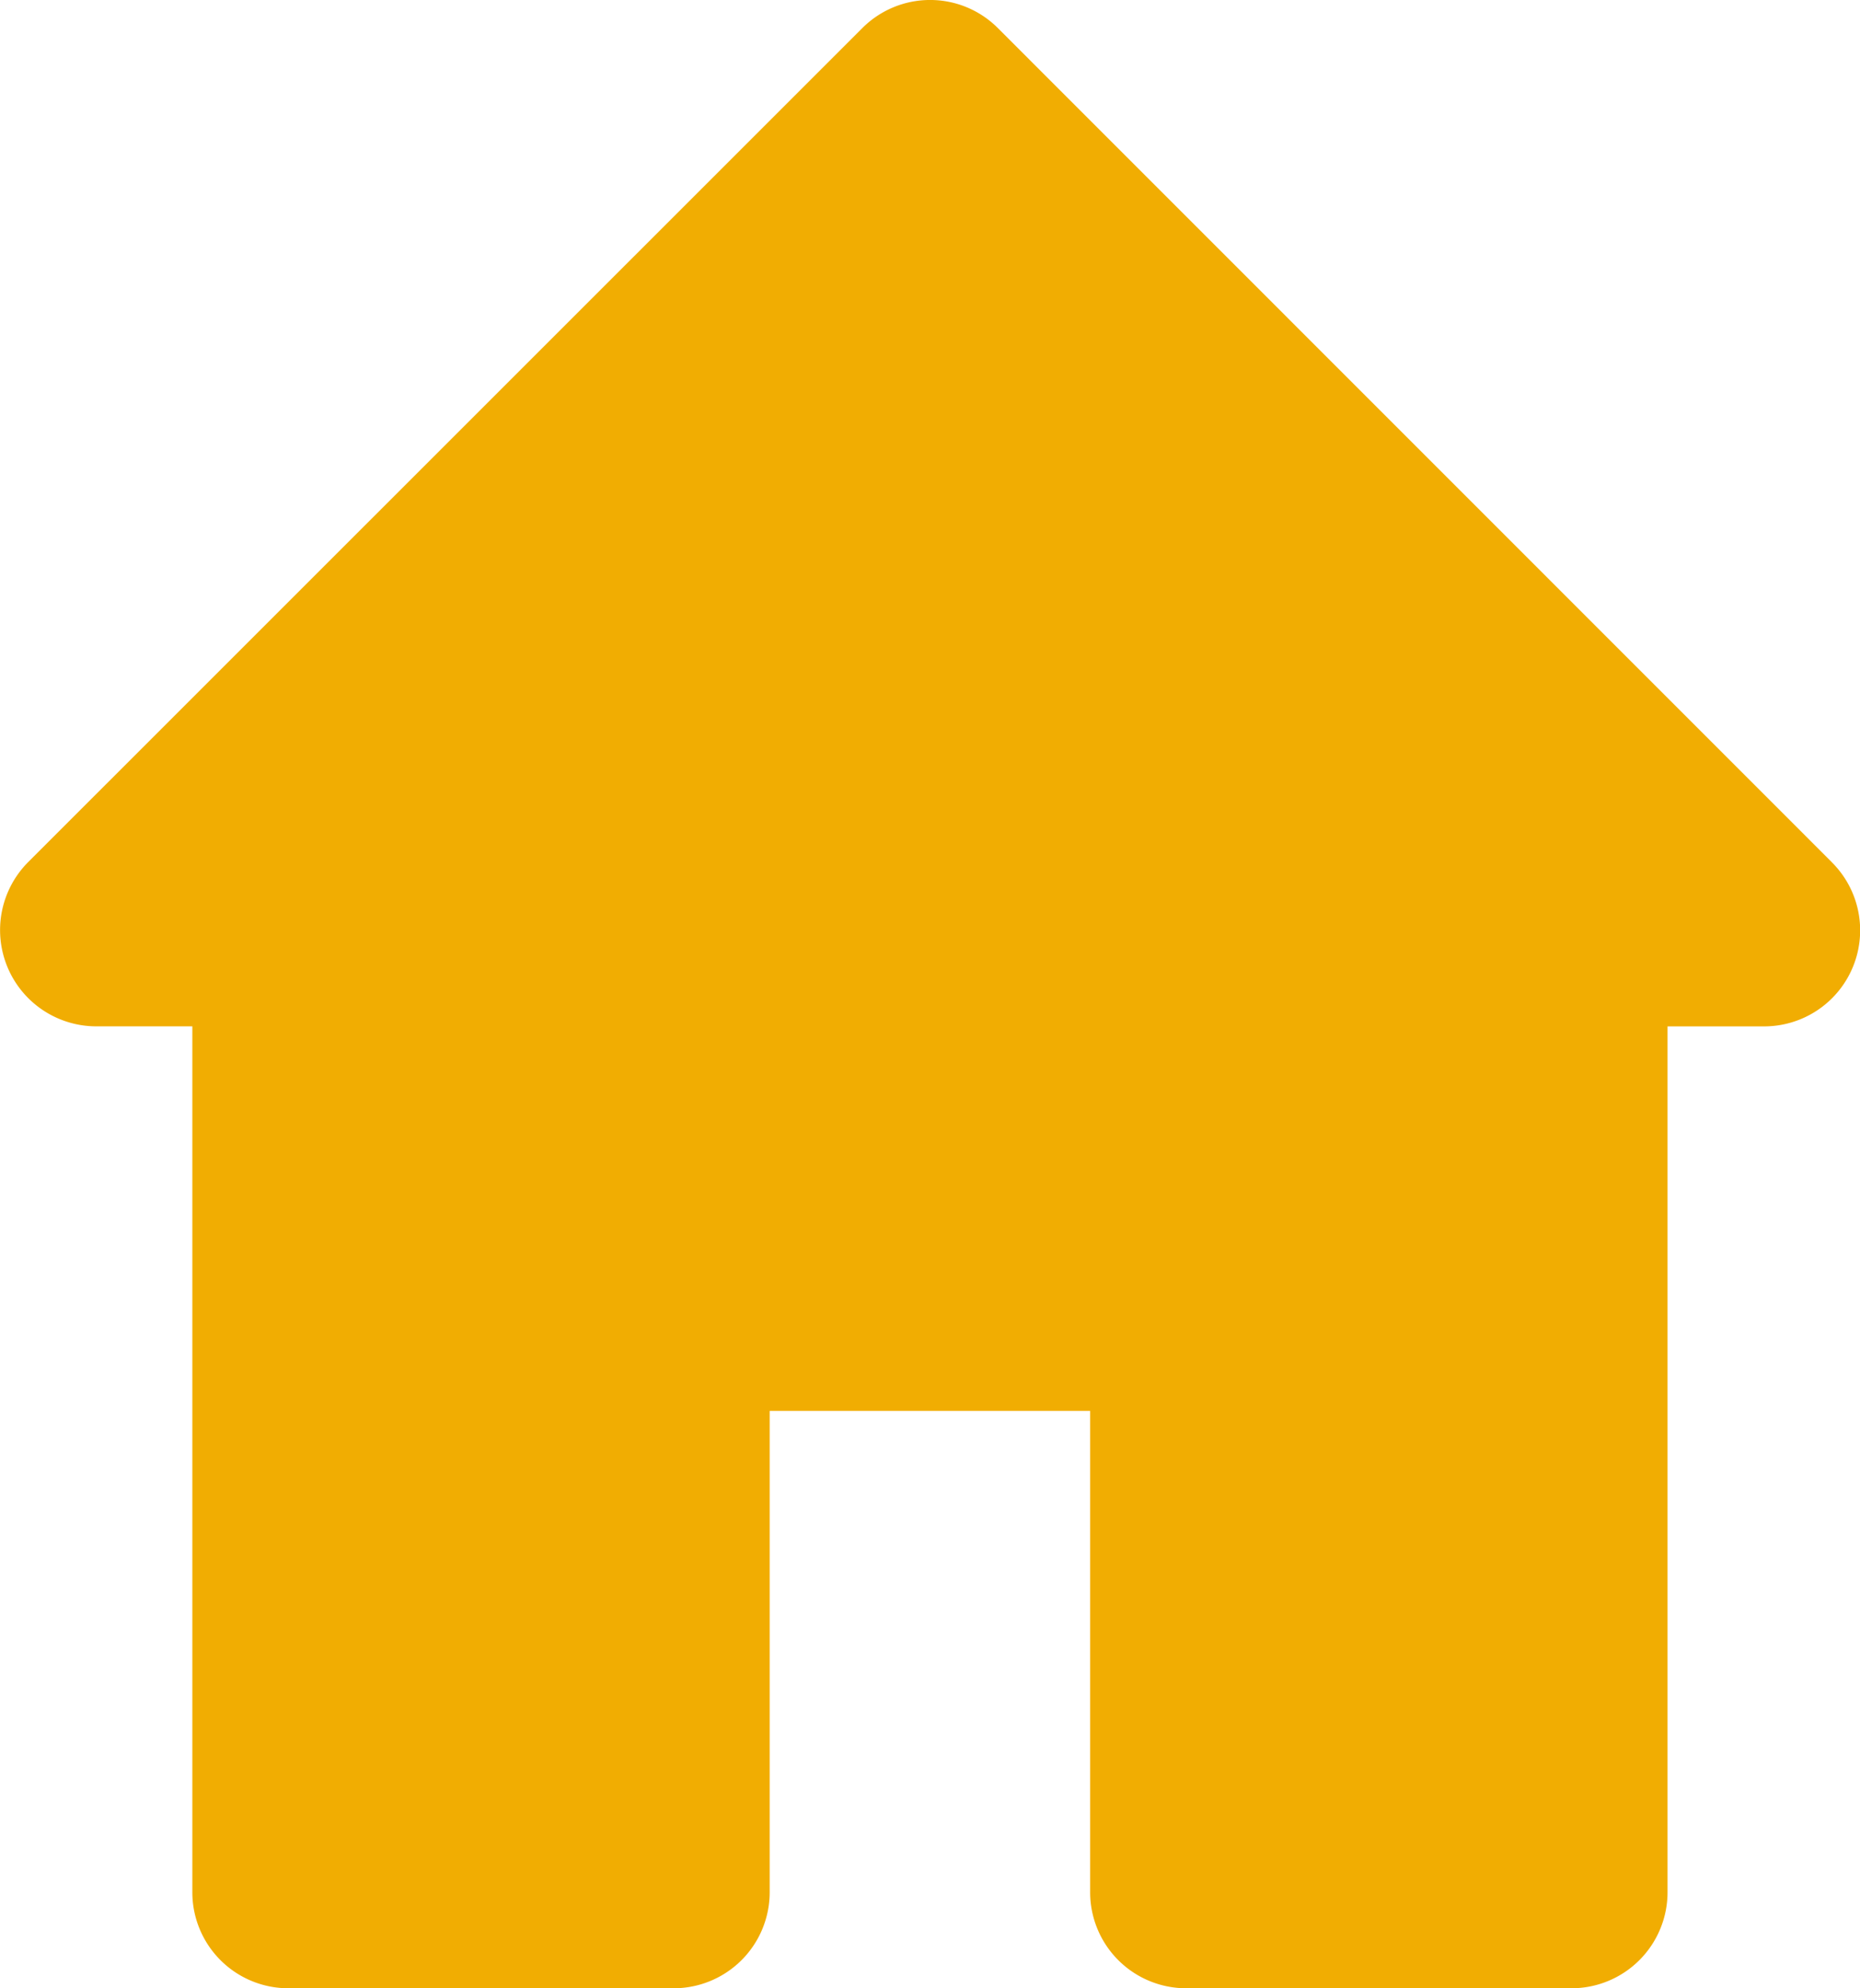 <svg xmlns="http://www.w3.org/2000/svg" width="46.775" height="50" viewBox="0 0 46.775 50">  <g id="cta-2-name_change" transform="translate(0 0)">    <g id="Group_13143" data-name="Group 13143" transform="translate(0 0)">      <path id="Path_41074" data-name="Path 41074" d="M46.065,21.681,25.1.712a2.408,2.408,0,0,0-3.42,0L.707,21.681a2.421,2.421,0,0,0,1.71,4.129h2.42V47.58A2.415,2.415,0,0,0,7.257,50h9.679a2.416,2.416,0,0,0,2.42-2.42v-12.1h8.059v12.1A2.415,2.415,0,0,0,29.836,50h9.679a2.416,2.416,0,0,0,2.42-2.42V25.811h2.42a2.415,2.415,0,0,0,1.71-4.129" transform="translate(0 0)" fill="#f1ad02" />    </g>  </g></svg>